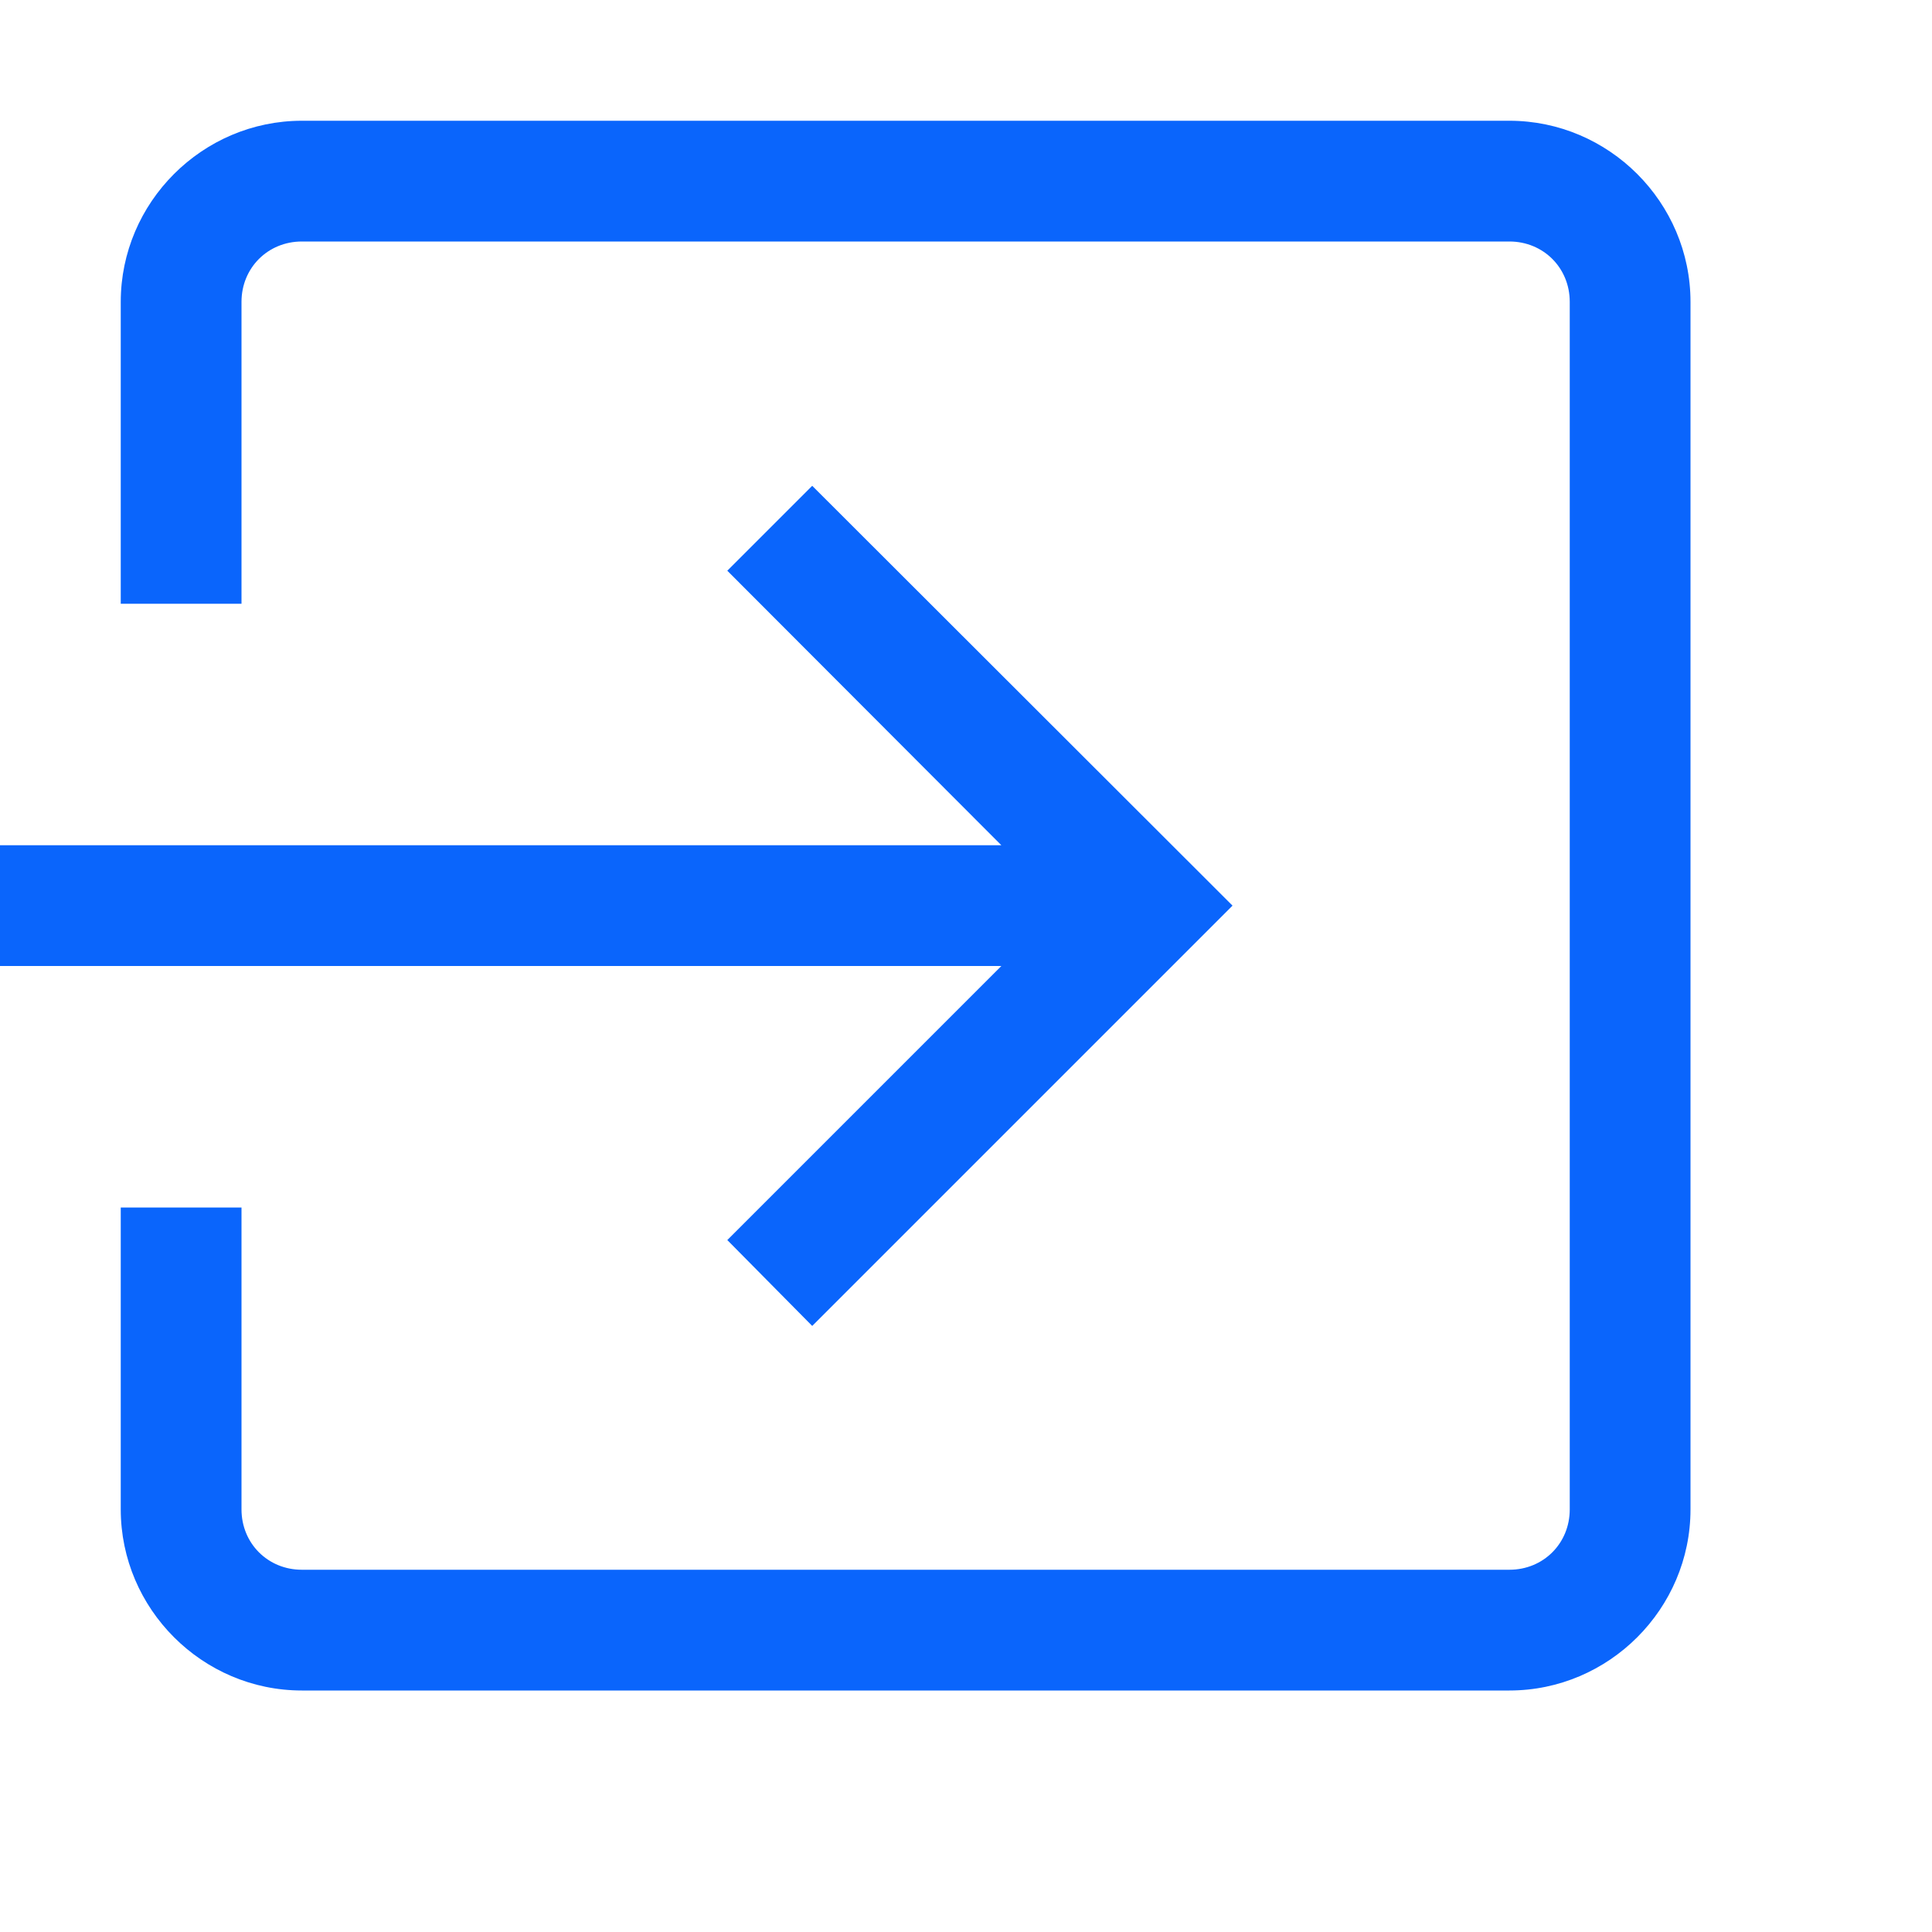 <svg width="20" height="20" viewBox="0 0 20 20" fill="none" xmlns="http://www.w3.org/2000/svg">
<path d="M3.125 1.25C2.095 1.25 1.25 2.095 1.25 3.125V6.25H2.5V3.125C2.5 2.773 2.773 2.5 3.125 2.5H15.625C15.977 2.5 16.25 2.773 16.25 3.125V15.625C16.25 15.977 15.977 16.25 15.625 16.25H3.125C2.773 16.25 2.5 15.977 2.5 15.625V12.5H1.25V15.625C1.25 16.655 2.095 17.5 3.125 17.5H15.625C16.655 17.5 17.5 16.655 17.5 15.625V3.125C17.5 2.095 16.655 1.25 15.625 1.25H3.125ZM8.408 5.029L7.529 5.908L10.366 8.75H0V10H10.366L7.529 12.837L8.408 13.726L12.759 9.375L8.408 5.029Z" fill="#0A65FC"/>
</svg>
